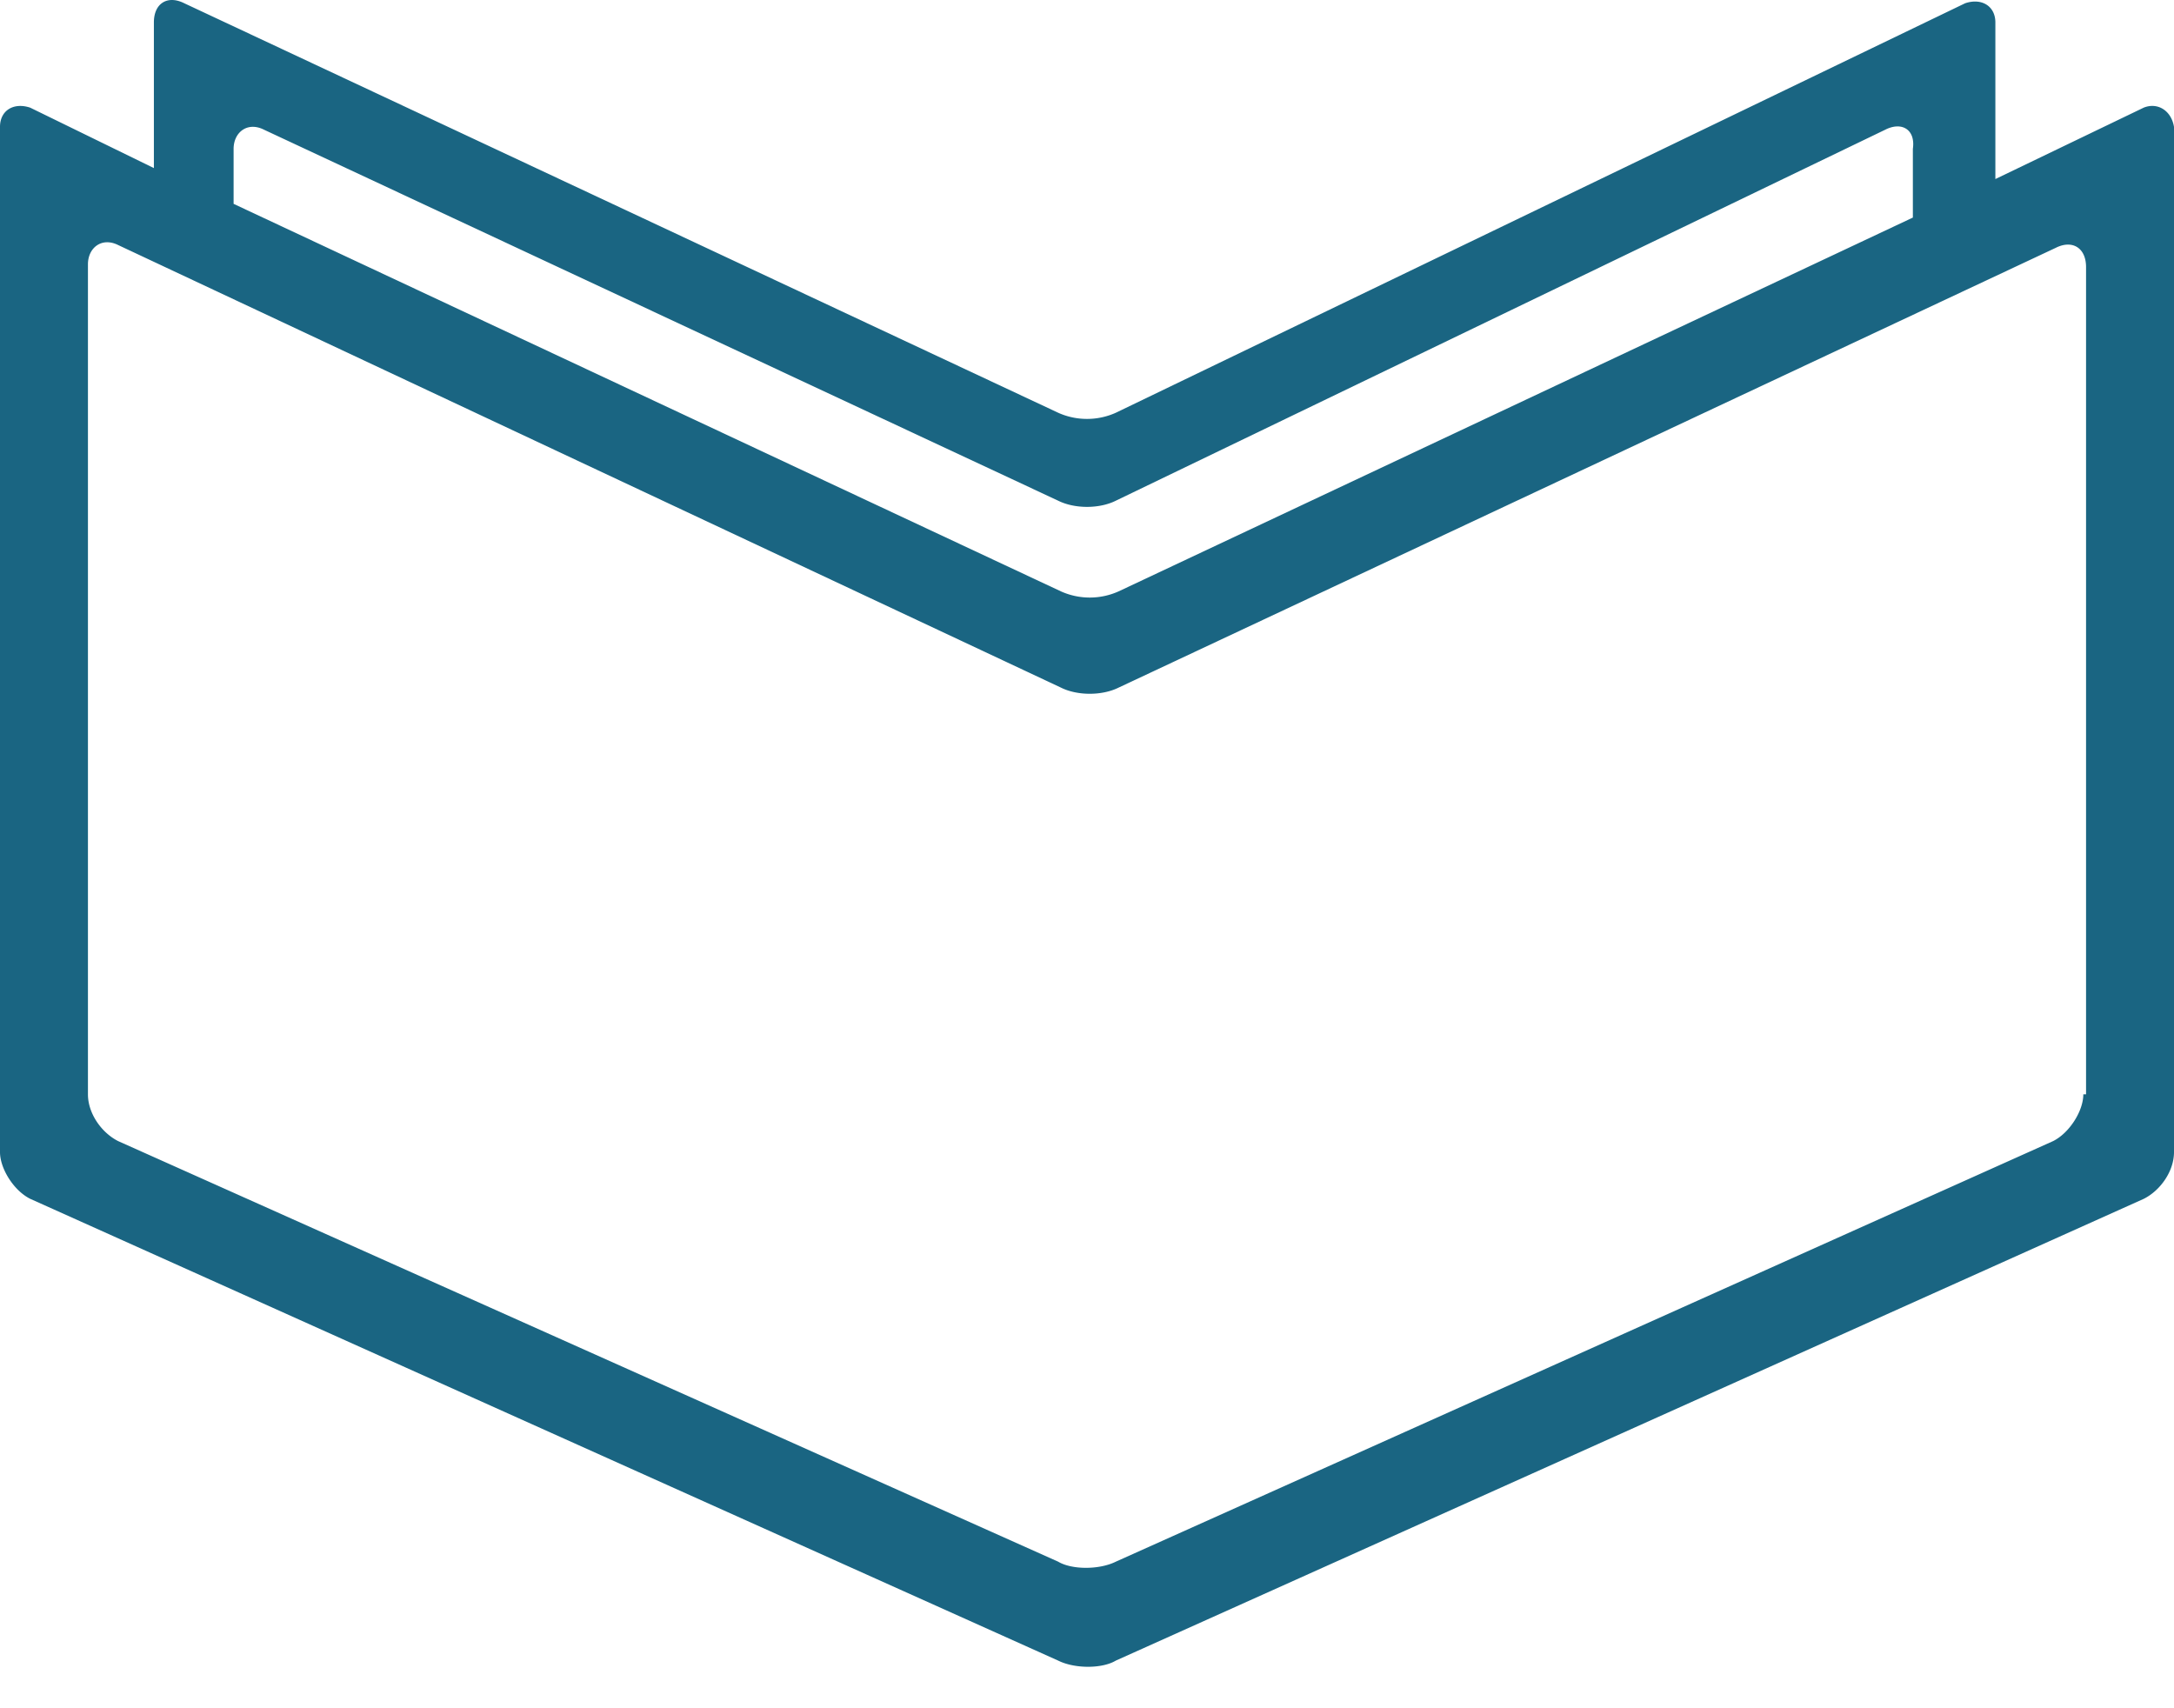 <svg xmlns="http://www.w3.org/2000/svg" width="42" height="33" viewBox="0 0 42 33">
    <path fill="#1A6582" fill-rule="nonzero" d="M40.248 21.141c0 .319-.266.744-.584.903l-18.106 8.124c-.32.159-.85.159-1.116 0L2.283 22.044c-.318-.16-.584-.531-.584-.903V5.106c0-.319.266-.531.584-.372l18.213 8.549c.318.159.796.159 1.115 0l18.106-8.496c.318-.16.584 0 .584.372V21.14h-.053zM4.513 3.938V2.876c0-.319.266-.531.584-.372l15.345 7.168c.32.16.797.16 1.116 0l14.867-7.168c.318-.16.584 0 .53.372v1.327l-15.344 7.221a1.36 1.36 0 0 1-1.115 0L4.513 3.938c-.053 0 0 0 0 0zm36.903-1.859l-2.867 1.38V.434c0-.318-.266-.478-.584-.371L21.558 7.973a1.36 1.36 0 0 1-1.116 0L3.558.062c-.32-.16-.585 0-.585.371v2.814L.584 2.08C.265 1.973 0 2.132 0 2.451v19.805c0 .319.265.744.584.903l19.858 8.92c.32.16.85.16 1.116 0l19.858-8.92c.319-.16.584-.531.584-.903V2.451c-.053-.319-.319-.478-.584-.372z"/>
</svg>
